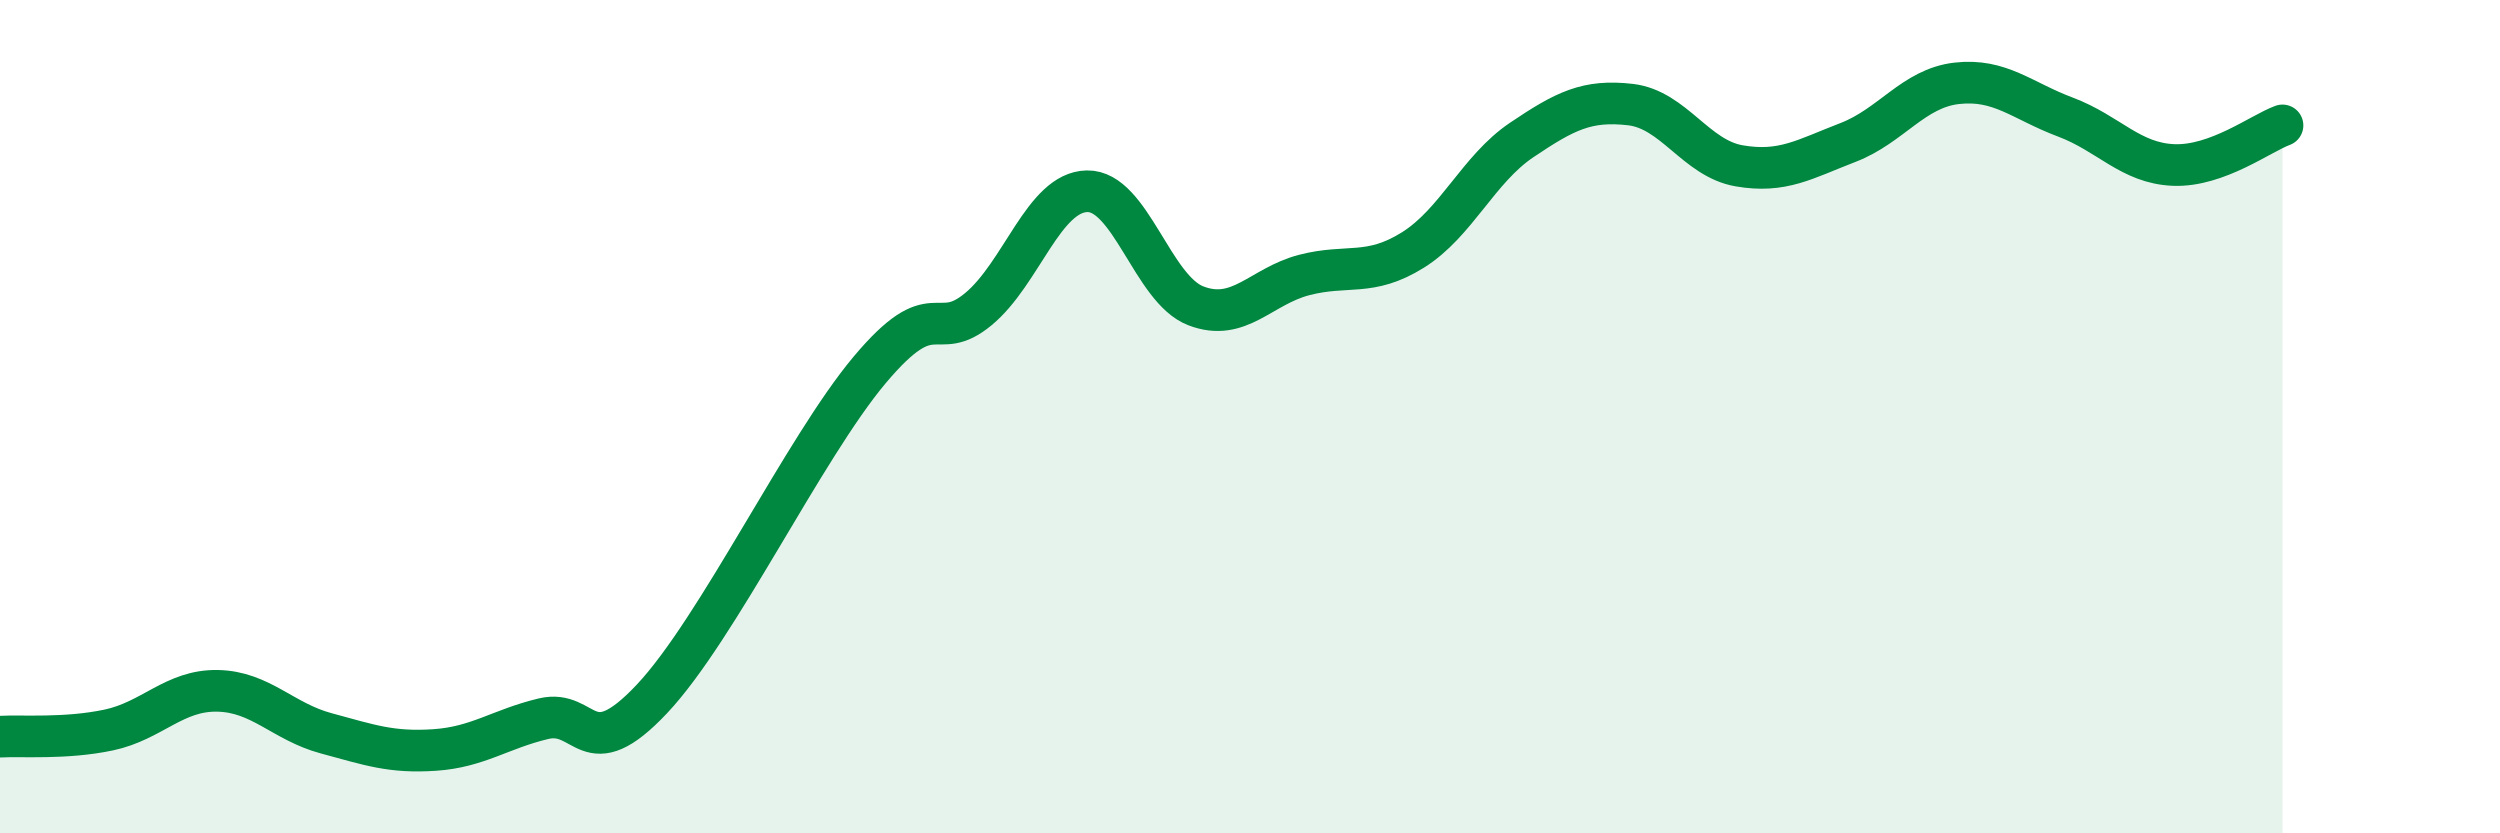 
    <svg width="60" height="20" viewBox="0 0 60 20" xmlns="http://www.w3.org/2000/svg">
      <path
        d="M 0,17.68 C 0.52,17.65 1.57,17.74 2.61,17.52 C 3.65,17.3 4.18,16.56 5.22,16.58 C 6.26,16.6 6.79,17.32 7.83,17.6 C 8.87,17.88 9.39,18.07 10.43,18 C 11.47,17.93 12,17.5 13.04,17.25 C 14.08,17 14.08,18.44 15.65,16.77 C 17.22,15.1 19.3,10.75 20.87,8.88 C 22.44,7.01 22.44,8.28 23.48,7.42 C 24.52,6.56 25.05,4.61 26.09,4.59 C 27.13,4.57 27.66,6.94 28.7,7.34 C 29.74,7.74 30.26,6.87 31.3,6.6 C 32.34,6.33 32.87,6.65 33.91,6 C 34.95,5.35 35.48,4.06 36.52,3.36 C 37.56,2.66 38.09,2.39 39.13,2.51 C 40.17,2.63 40.7,3.8 41.74,3.98 C 42.78,4.16 43.31,3.82 44.35,3.42 C 45.39,3.02 45.92,2.12 46.96,2 C 48,1.88 48.53,2.42 49.57,2.81 C 50.61,3.2 51.13,3.92 52.17,3.96 C 53.21,4 54.26,3.2 54.78,3.01L54.78 20L0 20Z"
        fill="#008740"
        opacity="0.1"
        stroke-linecap="round"
        stroke-linejoin="round"
      />
      <path
        d="M 0,17.68 C 0.52,17.65 1.57,17.74 2.61,17.52 C 3.65,17.3 4.18,16.56 5.22,16.58 C 6.26,16.6 6.79,17.32 7.83,17.6 C 8.87,17.88 9.39,18.07 10.43,18 C 11.47,17.93 12,17.5 13.04,17.25 C 14.08,17 14.08,18.44 15.65,16.77 C 17.22,15.1 19.3,10.75 20.87,8.88 C 22.44,7.01 22.44,8.28 23.48,7.42 C 24.52,6.56 25.05,4.61 26.09,4.59 C 27.13,4.57 27.66,6.94 28.7,7.34 C 29.74,7.74 30.26,6.87 31.3,6.6 C 32.34,6.33 32.87,6.65 33.91,6 C 34.95,5.35 35.48,4.06 36.52,3.36 C 37.56,2.66 38.09,2.39 39.13,2.51 C 40.17,2.63 40.7,3.8 41.74,3.98 C 42.78,4.16 43.31,3.82 44.35,3.42 C 45.39,3.02 45.92,2.12 46.96,2 C 48,1.88 48.53,2.42 49.57,2.81 C 50.61,3.2 51.13,3.92 52.17,3.96 C 53.21,4 54.26,3.2 54.78,3.01"
        stroke="#008740"
        stroke-width="1"
        fill="none"
        stroke-linecap="round"
        stroke-linejoin="round"
      />
    </svg>
  
